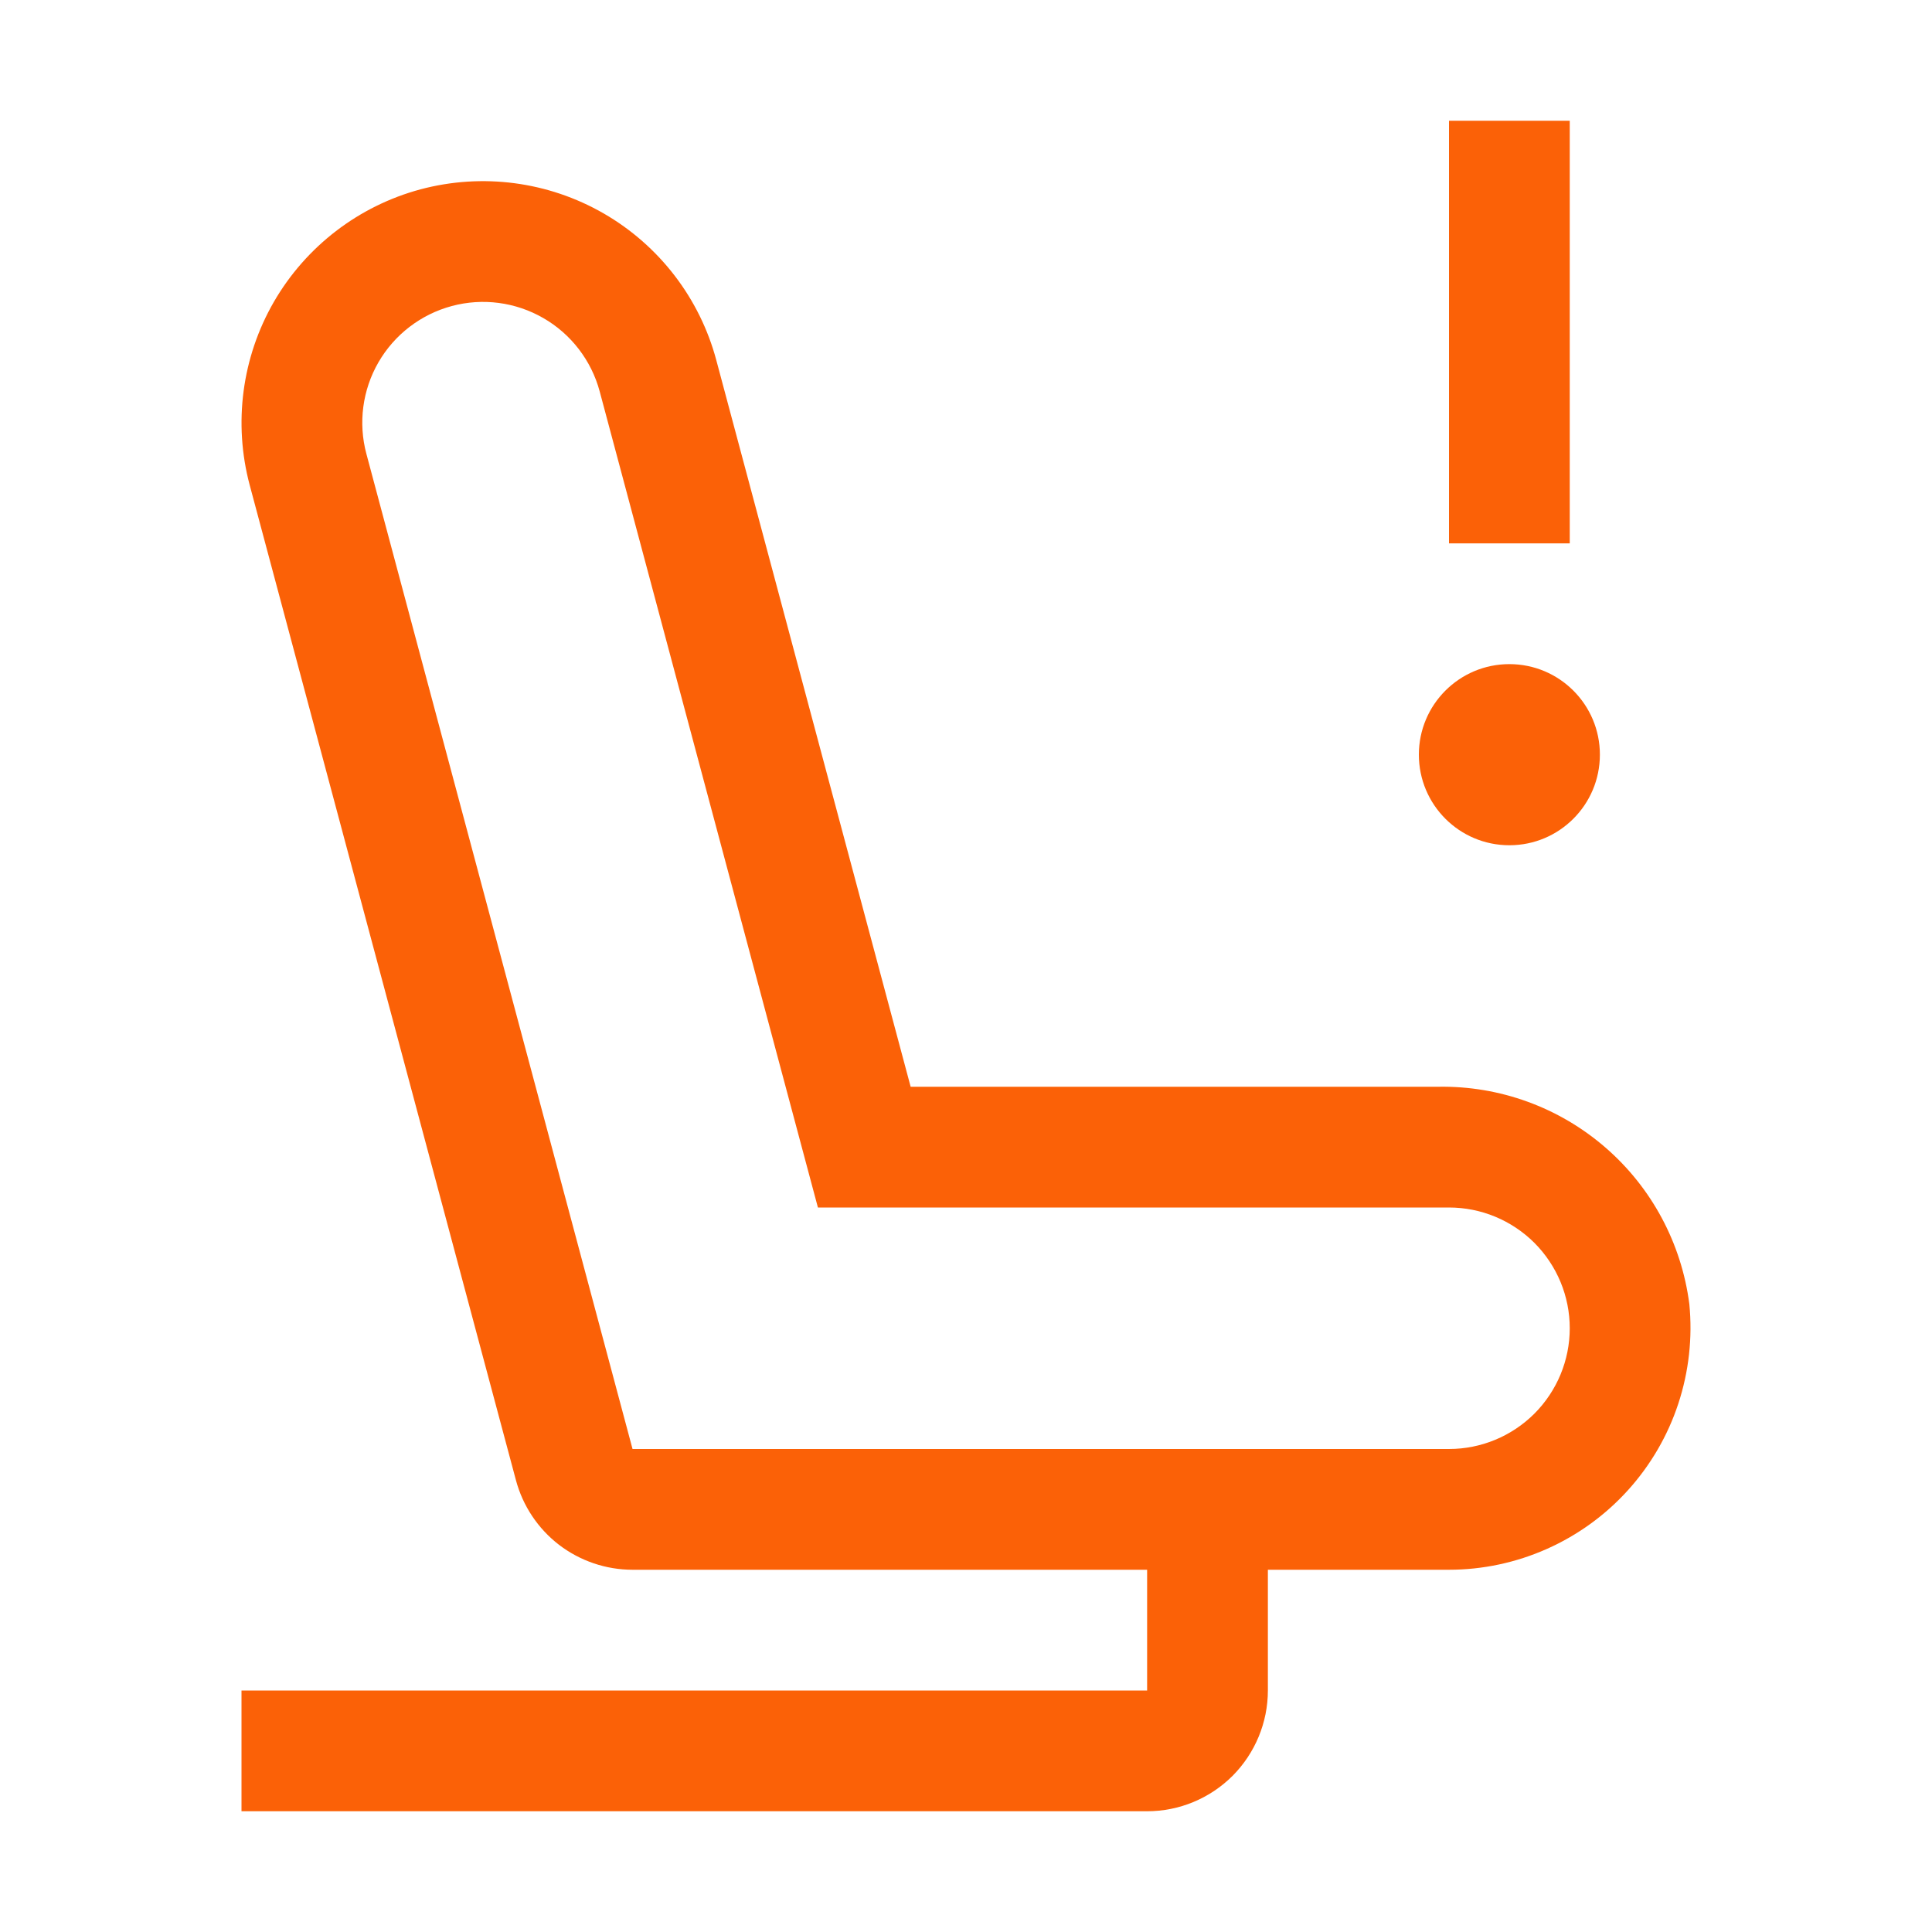 <?xml version="1.0" encoding="UTF-8"?>
<svg xmlns="http://www.w3.org/2000/svg" width="20" height="20" viewBox="0 0 20 20" fill="none">
  <path d="M15 1.25H16.25V5.625H15V1.25Z" fill="#FB6107"></path>
  <path d="M16.562 7.812C16.562 7.295 16.143 6.875 15.625 6.875C15.107 6.875 14.688 7.295 14.688 7.812C14.688 8.33 15.107 8.75 15.625 8.75C16.143 8.75 16.562 8.33 16.562 7.812Z" fill="#FB6107"></path>
  <path d="M14.889 11.25H9.427L7.415 3.728C7.244 3.088 6.825 2.542 6.25 2.21C5.676 1.879 4.994 1.789 4.353 1.96C3.713 2.132 3.167 2.551 2.835 3.125C2.504 3.699 2.414 4.382 2.585 5.022L5.341 15.323C5.412 15.589 5.569 15.824 5.787 15.992C6.006 16.159 6.273 16.25 6.548 16.25H11.875V17.5H2.5V18.75H11.875C12.207 18.75 12.524 18.618 12.759 18.384C12.993 18.149 13.125 17.831 13.125 17.5V16.25H15C15.349 16.25 15.695 16.176 16.014 16.034C16.333 15.892 16.619 15.685 16.853 15.426C17.087 15.167 17.265 14.862 17.374 14.53C17.483 14.198 17.522 13.848 17.488 13.5C17.407 12.871 17.098 12.293 16.618 11.878C16.139 11.463 15.523 11.239 14.889 11.25ZM15 15H6.548L3.793 4.699C3.707 4.379 3.752 4.037 3.918 3.75C4.084 3.463 4.357 3.254 4.677 3.168C4.997 3.082 5.338 3.127 5.625 3.293C5.912 3.458 6.122 3.732 6.208 4.052L8.467 12.5H15C15.332 12.5 15.649 12.632 15.884 12.866C16.118 13.101 16.25 13.418 16.25 13.75C16.25 14.082 16.118 14.399 15.884 14.634C15.649 14.868 15.332 15 15 15Z" fill="#FB6107"></path>
</svg>
